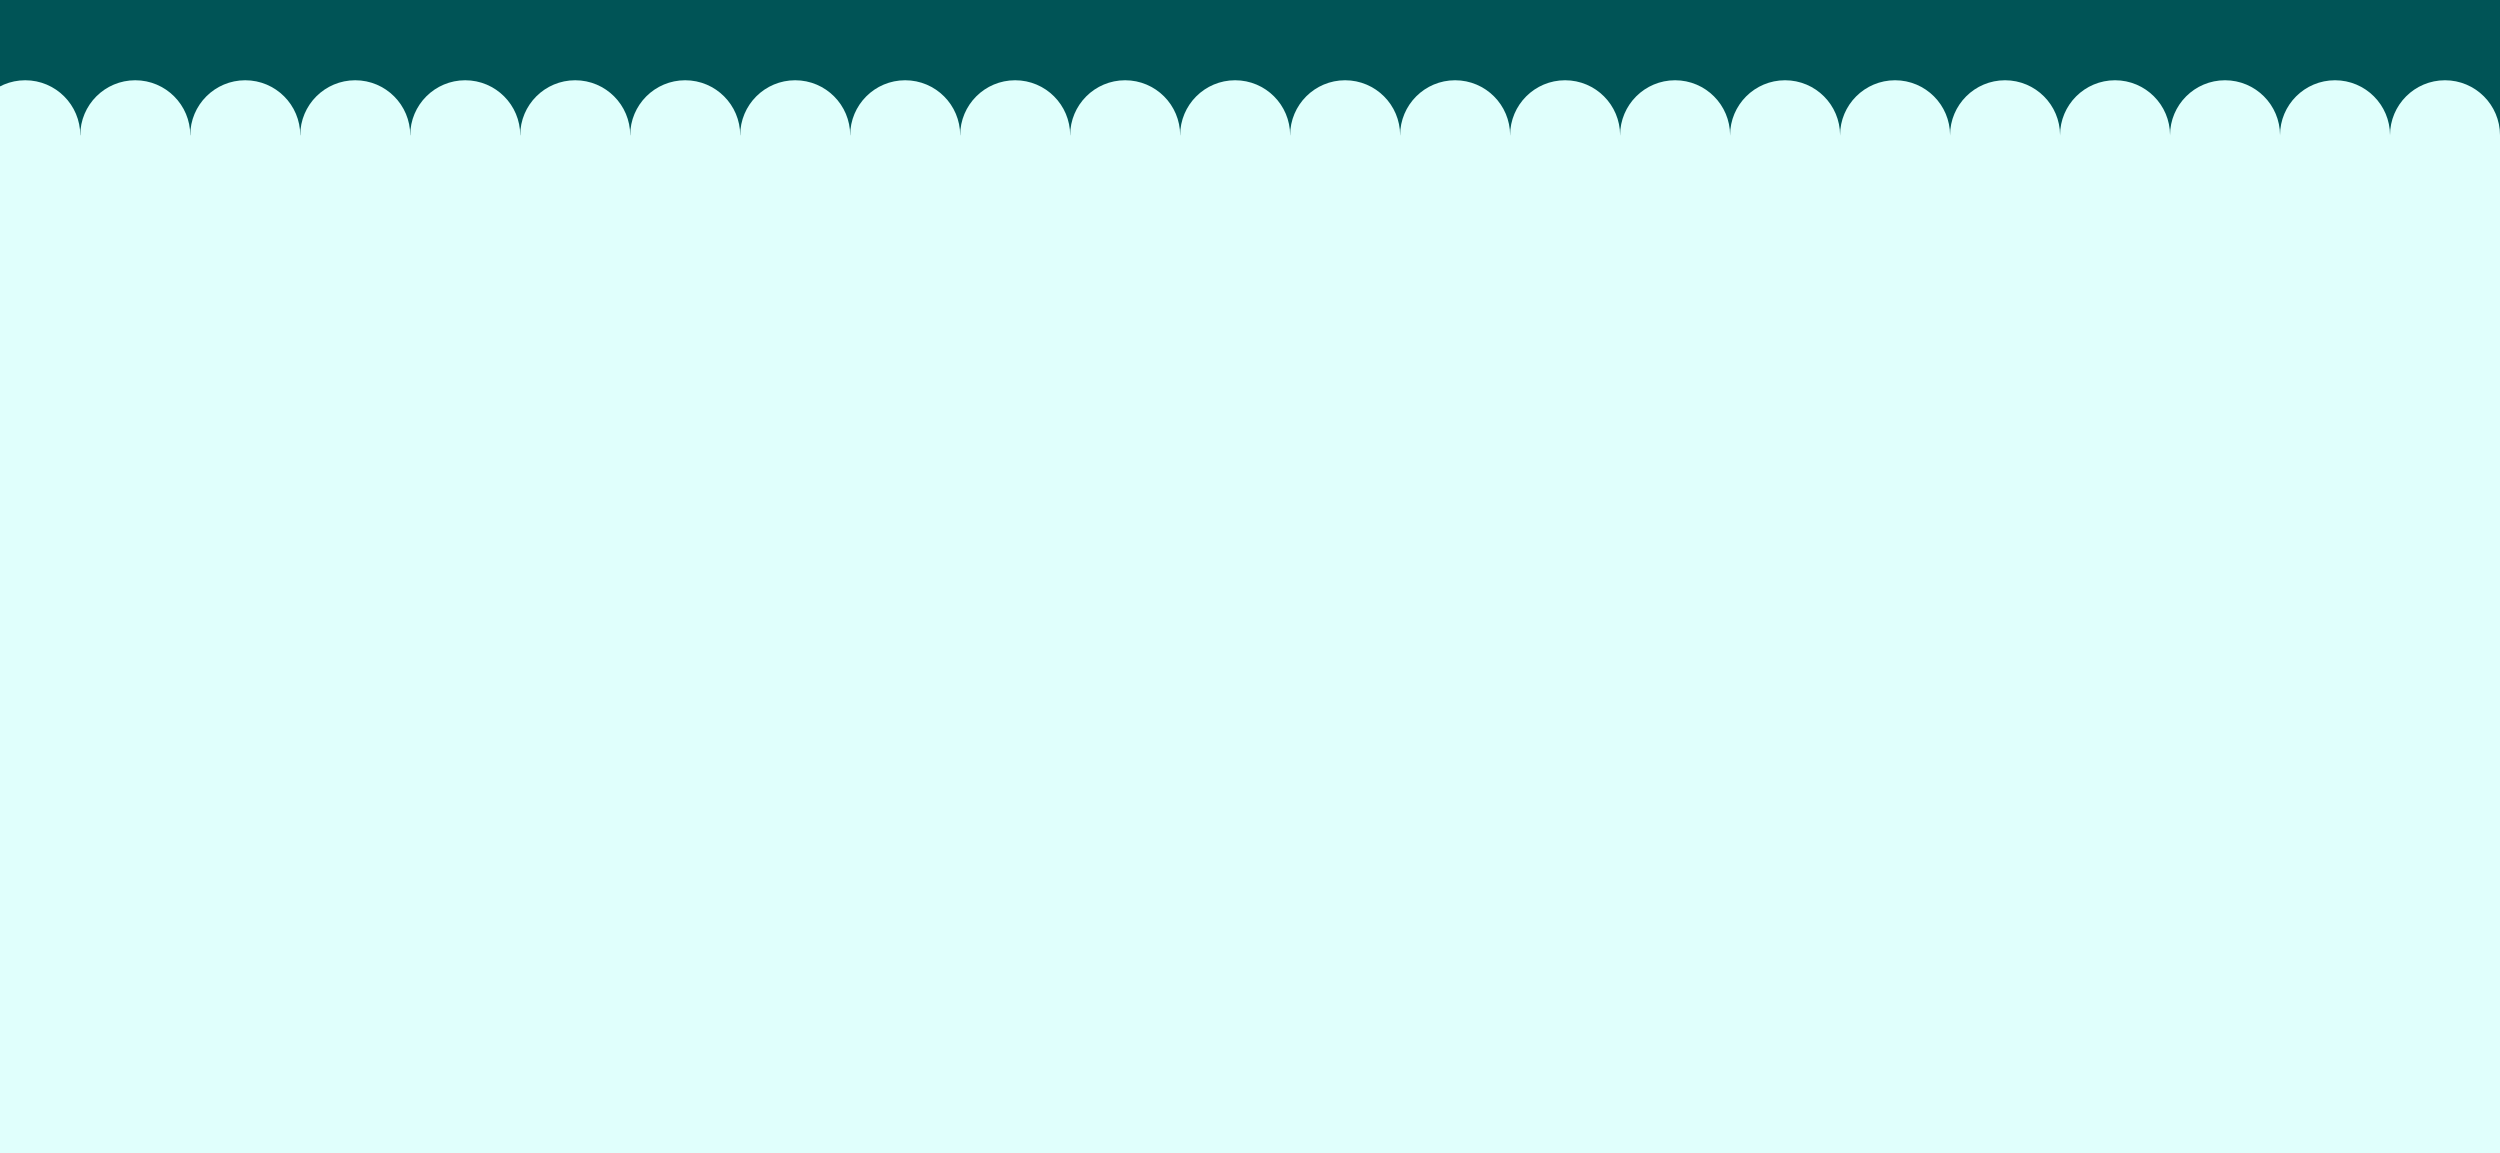 <svg id="Calque_1" xmlns="http://www.w3.org/2000/svg" xmlns:xlink="http://www.w3.org/1999/xlink" version="1.1" viewBox="0 0 1682 776">
  
  <defs>
    <style>
      .st0 {
        fill: none;
      }

      .st1 {
        fill: #fff;
      }

      .st2 {
        fill: #005456;
      }

      .st3 {
        clip-path: url(#clippath);
      }

      .st4 {
        fill: #e0fffc;
      }
    </style>
    <clipPath id="clippath">
      <rect class="st0" width="1682" height="776"></rect>
    </clipPath>
  </defs>
  <g class="st3">
    <g>
      <rect class="st1" width="1682" height="776"></rect>
      <rect class="st2" width="1733" height="776"></rect>
      <rect class="st4" x="-48" y="91" width="1781" height="721.43"></rect>
      <circle class="st4" cx="17" cy="91" r="37"></circle>
      <circle class="st4" cx="905" cy="91" r="37"></circle>
      <circle class="st4" cx="461" cy="91" r="37"></circle>
      <circle class="st4" cx="1349" cy="91" r="37"></circle>
      <circle class="st4" cx="239" cy="91" r="37"></circle>
      <circle class="st4" cx="1127" cy="91" r="37"></circle>
      <circle class="st4" cx="683" cy="91" r="37"></circle>
      <circle class="st4" cx="91" cy="91" r="37"></circle>
      <circle class="st4" cx="979" cy="91" r="37"></circle>
      <circle class="st4" cx="535" cy="91" r="37"></circle>
      <circle class="st4" cx="1423" cy="91" r="37"></circle>
      <circle class="st4" cx="313" cy="91" r="37"></circle>
      <circle class="st4" cx="1201" cy="91" r="37"></circle>
      <circle class="st4" cx="757" cy="91" r="37"></circle>
      <circle class="st4" cx="165" cy="91" r="37"></circle>
      <circle class="st4" cx="1053" cy="91" r="37"></circle>
      <circle class="st4" cx="609" cy="91" r="37"></circle>
      <circle class="st4" cx="387" cy="91" r="37"></circle>
      <circle class="st4" cx="1275" cy="91" r="37"></circle>
      <circle class="st4" cx="831" cy="91" r="37"></circle>
      <circle class="st4" cx="1571" cy="91" r="37"></circle>
      <circle class="st4" cx="1645" cy="91" r="37"></circle>
      <circle class="st4" cx="1497" cy="91" r="37"></circle>
    </g>
  </g>
</svg>